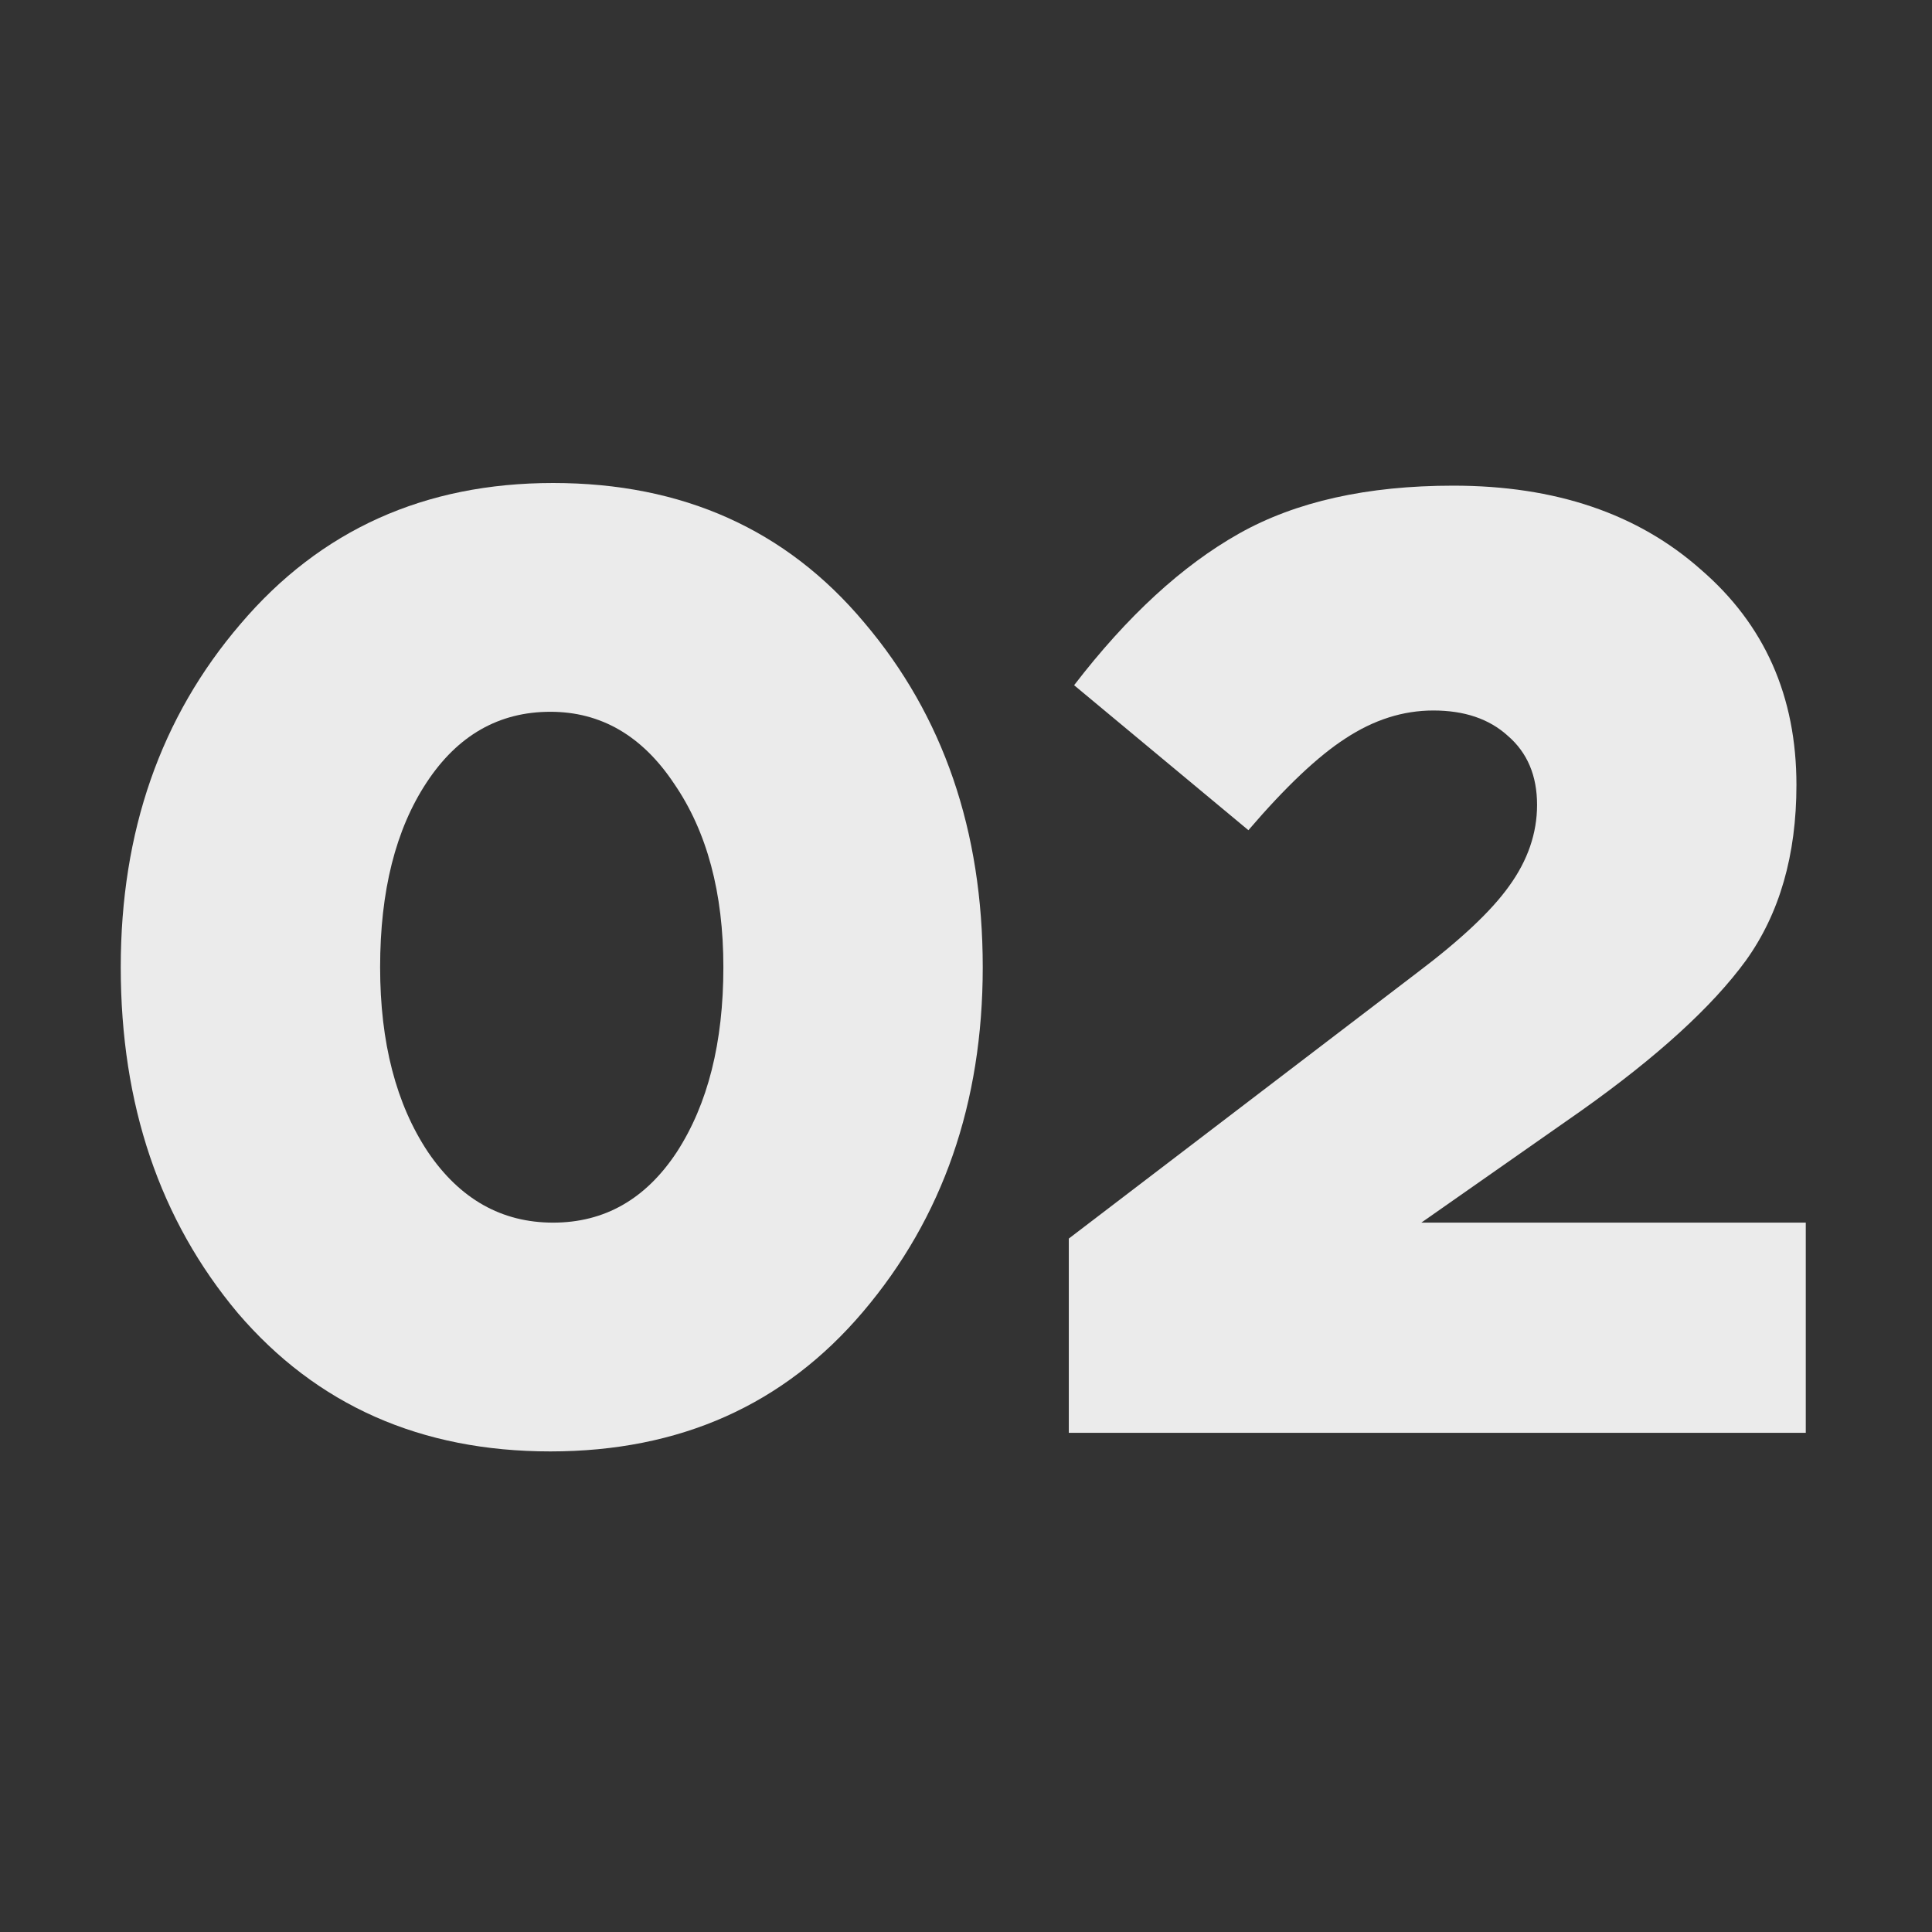 <svg width="24" height="24" viewBox="0 0 24 24" fill="none" xmlns="http://www.w3.org/2000/svg">
<rect x="0" y="0" width="24" height="24" fill="#333333" stroke="none"/>
<g opacity="0.9">
<path d="M10.721 16.295C9.74 17.452 8.446 18.03 6.837 18.03C5.229 18.03 3.935 17.457 2.954 16.311C1.985 15.155 1.5 13.723 1.5 12.015C1.5 10.329 1.996 8.908 2.987 7.752C3.979 6.584 5.273 6 6.871 6C8.479 6 9.768 6.578 10.737 7.735C11.718 8.892 12.208 10.319 12.208 12.015C12.208 13.7 11.712 15.127 10.721 16.295ZM5.317 14.312C5.714 14.896 6.232 15.188 6.871 15.188C7.509 15.188 8.022 14.896 8.407 14.312C8.793 13.717 8.986 12.951 8.986 12.015C8.986 11.09 8.782 10.329 8.374 9.735C7.978 9.14 7.465 8.842 6.837 8.842C6.199 8.842 5.686 9.134 5.301 9.718C4.915 10.302 4.722 11.068 4.722 12.015C4.722 12.951 4.921 13.717 5.317 14.312Z" fill="white"/>
<path d="M13.277 17.799V15.386L17.607 12.081C18.146 11.674 18.527 11.316 18.747 11.007C18.978 10.688 19.094 10.351 19.094 9.999C19.094 9.635 18.973 9.349 18.73 9.14C18.499 8.93 18.191 8.826 17.805 8.826C17.43 8.826 17.067 8.941 16.714 9.173C16.373 9.393 15.971 9.773 15.508 10.313L13.343 8.512C14.004 7.652 14.687 7.025 15.392 6.628C16.097 6.231 16.984 6.033 18.053 6.033C19.32 6.033 20.344 6.38 21.127 7.074C21.92 7.757 22.316 8.649 22.316 9.751C22.316 10.621 22.107 11.348 21.688 11.932C21.27 12.505 20.587 13.128 19.639 13.8L17.656 15.188H22.432V17.799H13.277Z" fill="white"/>
</g>
</svg>
